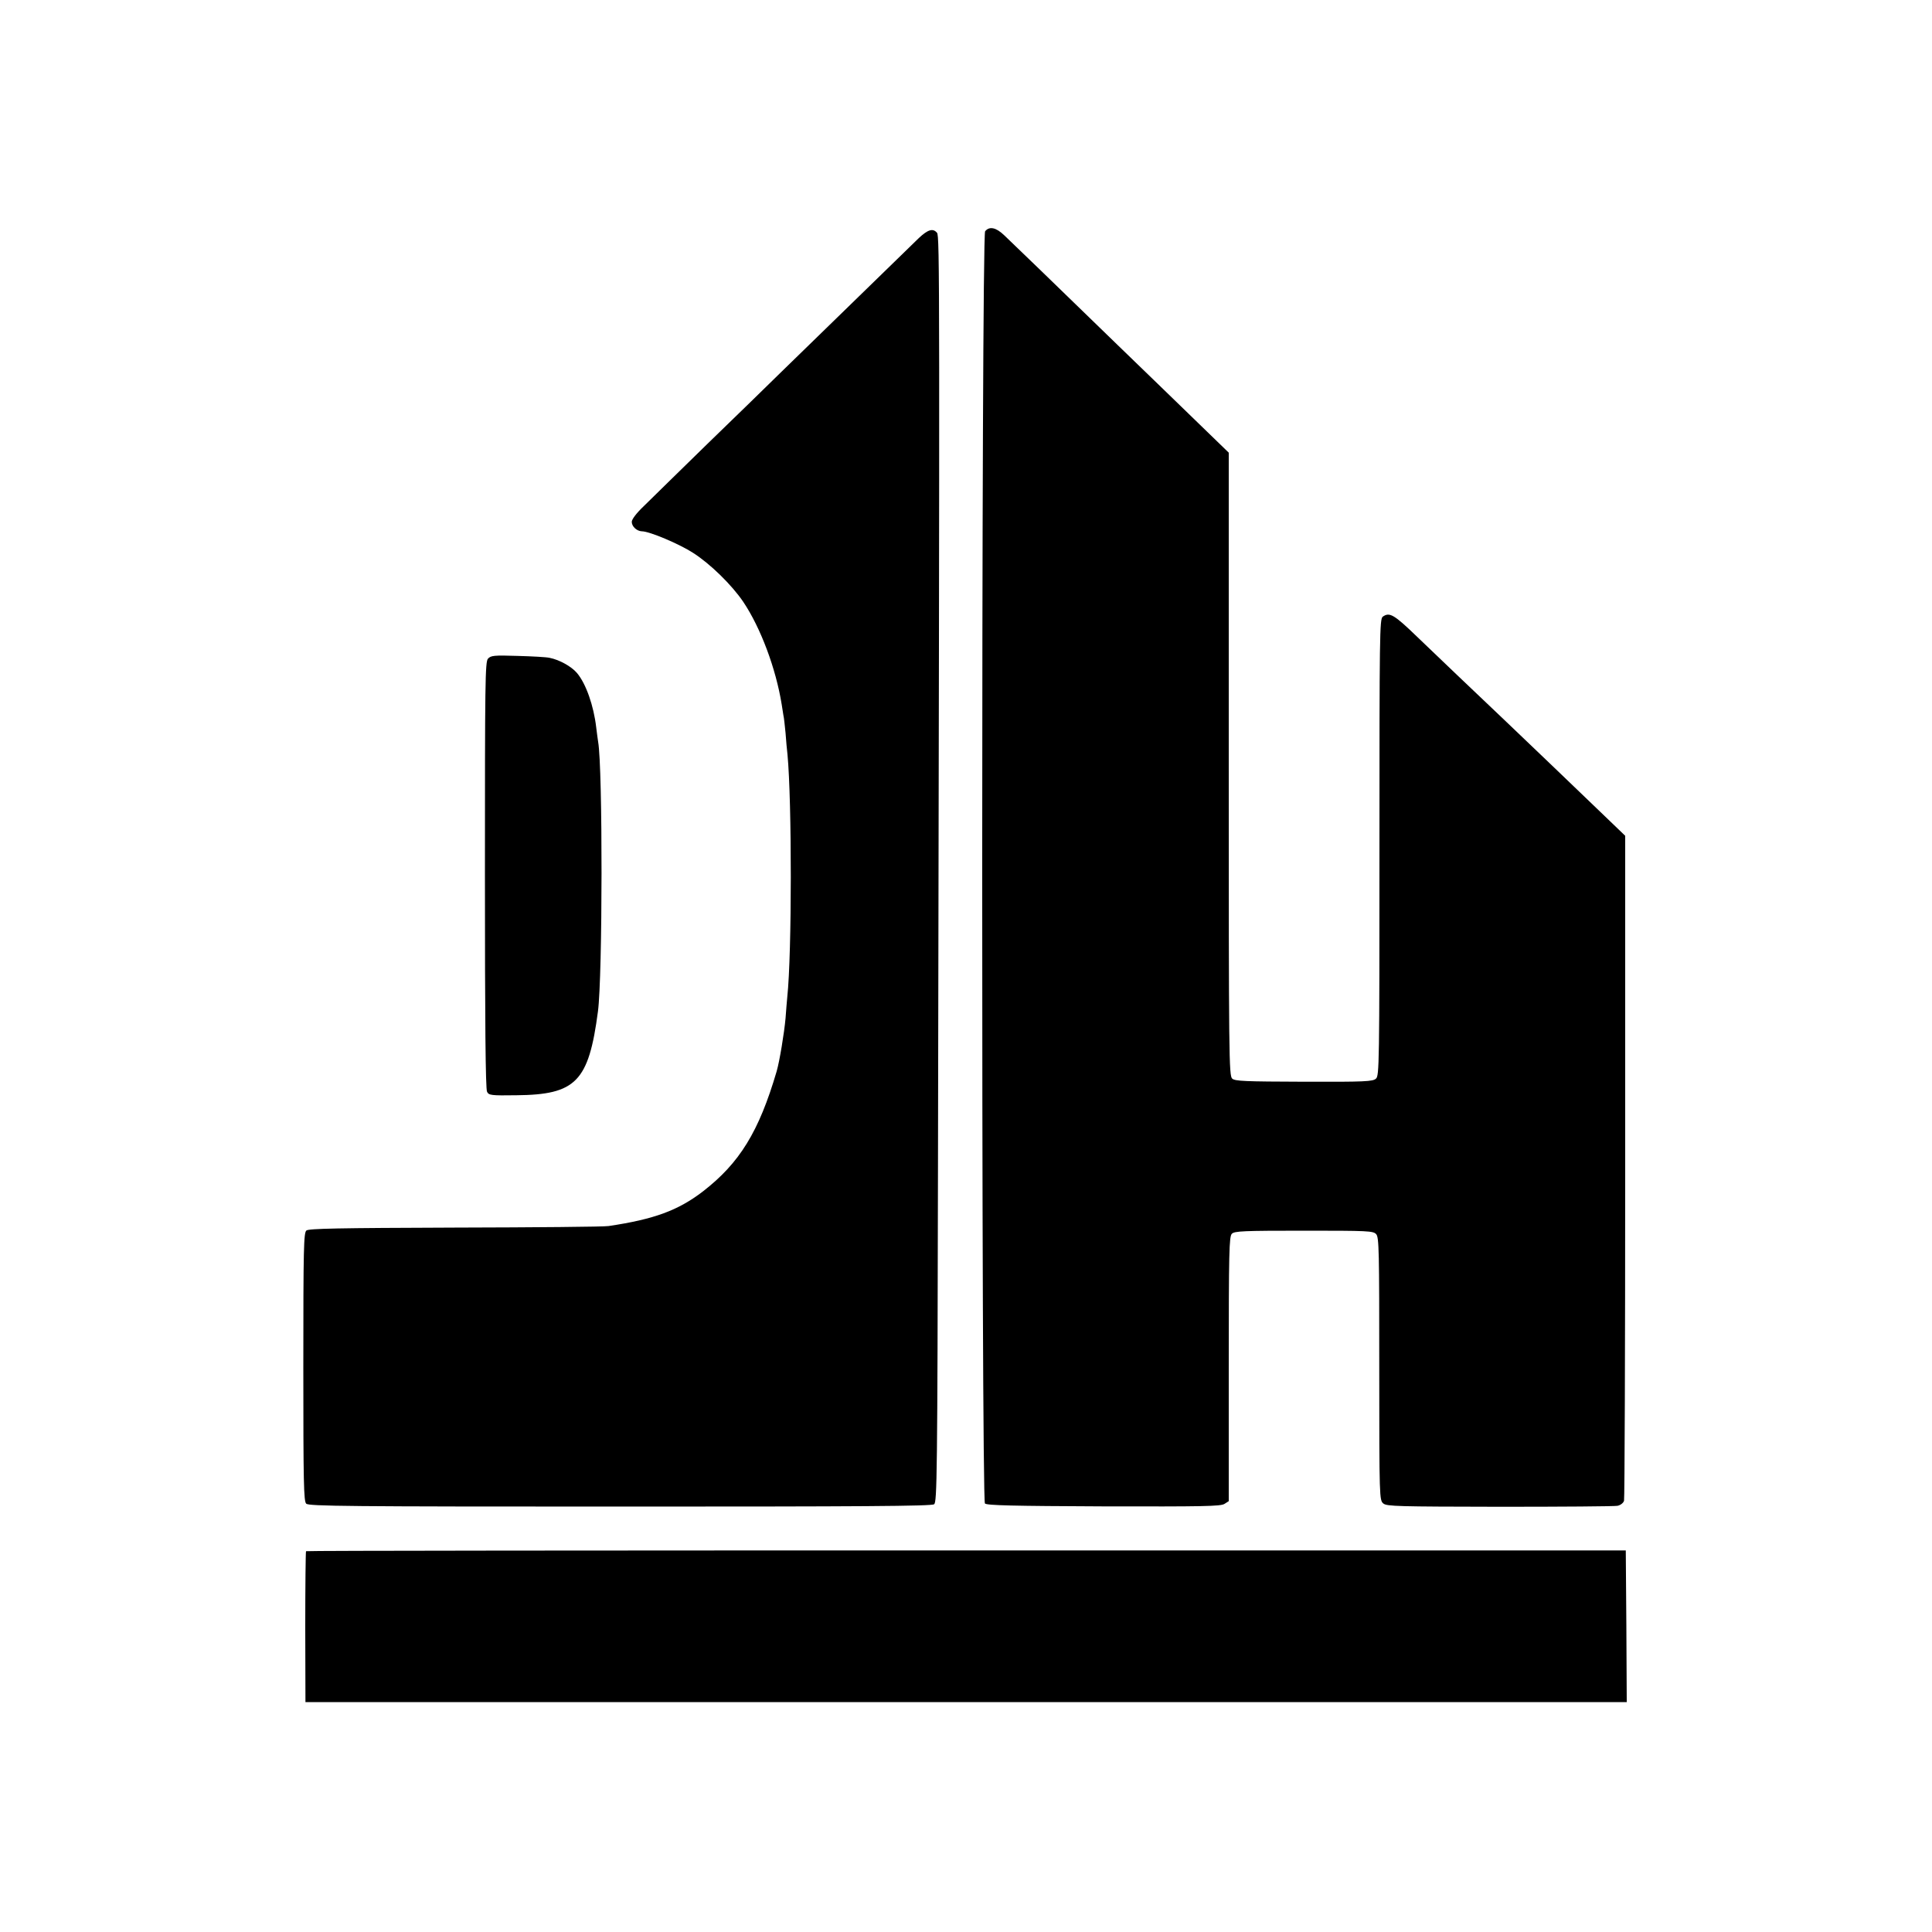 <?xml version="1.0" standalone="no"?>
<!DOCTYPE svg PUBLIC "-//W3C//DTD SVG 20010904//EN"
 "http://www.w3.org/TR/2001/REC-SVG-20010904/DTD/svg10.dtd">
<svg version="1.0" xmlns="http://www.w3.org/2000/svg"
 width="1000pt" height="1000pt" viewBox="0 0 1000 1000"
 preserveAspectRatio="xMidYMid meet">
<g transform="translate(0,1000) scale(0.1,-0.1)"
fill="#000000" stroke="none">
<path d="M5099 8803 c-20 -23 -20 -6566 -1 -6585 10 -10 143 -13 615 -15 513
-1 605 0 625 13 l22 14 0 685 c0 608 2 685 16 699 13 14 61 16 373 16 331 0
359 -1 374 -18 15 -16 16 -85 16 -697 0 -672 1 -680 21 -697 18 -15 76 -16
602 -17 321 0 595 2 610 5 15 3 30 14 34 26 3 11 6 790 6 1731 l0 1711 -104
100 c-100 97 -457 438 -523 501 -147 139 -351 334 -450 429 -120 116 -143 129
-178 104 -16 -12 -17 -92 -17 -1194 0 -1127 -1 -1182 -18 -1197 -16 -15 -58
-17 -373 -16 -307 1 -356 3 -371 16 -17 15 -18 106 -18 1628 l0 1612 -164 159
c-90 87 -275 267 -412 399 -136 132 -316 306 -398 386 -83 80 -168 162 -189
182 -42 40 -76 47 -98 20z"/>
<path d="M4756 8768 c-49 -48 -550 -535 -717 -698 -59 -58 -228 -223 -376
-366 -147 -144 -296 -289 -330 -323 -39 -37 -63 -69 -63 -82 0 -24 26 -48 52
-49 40 0 195 -66 266 -112 89 -57 200 -166 259 -253 90 -134 169 -345 199
-531 3 -20 7 -46 9 -57 3 -11 7 -52 11 -91 3 -39 7 -89 10 -111 23 -245 23
-1028 -1 -1255 -2 -19 -6 -69 -9 -110 -7 -78 -31 -223 -46 -275 -92 -313 -192
-475 -382 -622 -128 -98 -252 -144 -488 -179 -25 -4 -383 -7 -797 -8 -605 -2
-754 -5 -767 -15 -14 -12 -16 -86 -16 -707 0 -598 2 -695 15 -707 13 -13 216
-15 1624 -15 1244 0 1613 2 1626 12 15 11 17 147 20 1756 9 4592 9 4808 -5
4825 -21 25 -47 17 -94 -27z"/>
<path d="M2526 6591 c-15 -16 -16 -118 -16 -1120 0 -755 3 -1109 11 -1122 9
-18 20 -20 152 -18 308 3 374 70 422 434 24 182 25 1258 1 1395 -2 14 -7 48
-10 75 -13 112 -53 227 -100 282 -28 33 -90 68 -141 78 -16 4 -91 8 -166 10
-122 4 -138 2 -153 -14z"/>
<path d="M1584 1971 c-2 -2 -4 -179 -4 -393 l1 -388 3419 0 3420 0 -2 393 -3
392 -3413 0 c-1877 0 -3415 -1 -3418 -4z"/>
</g>
</svg>
